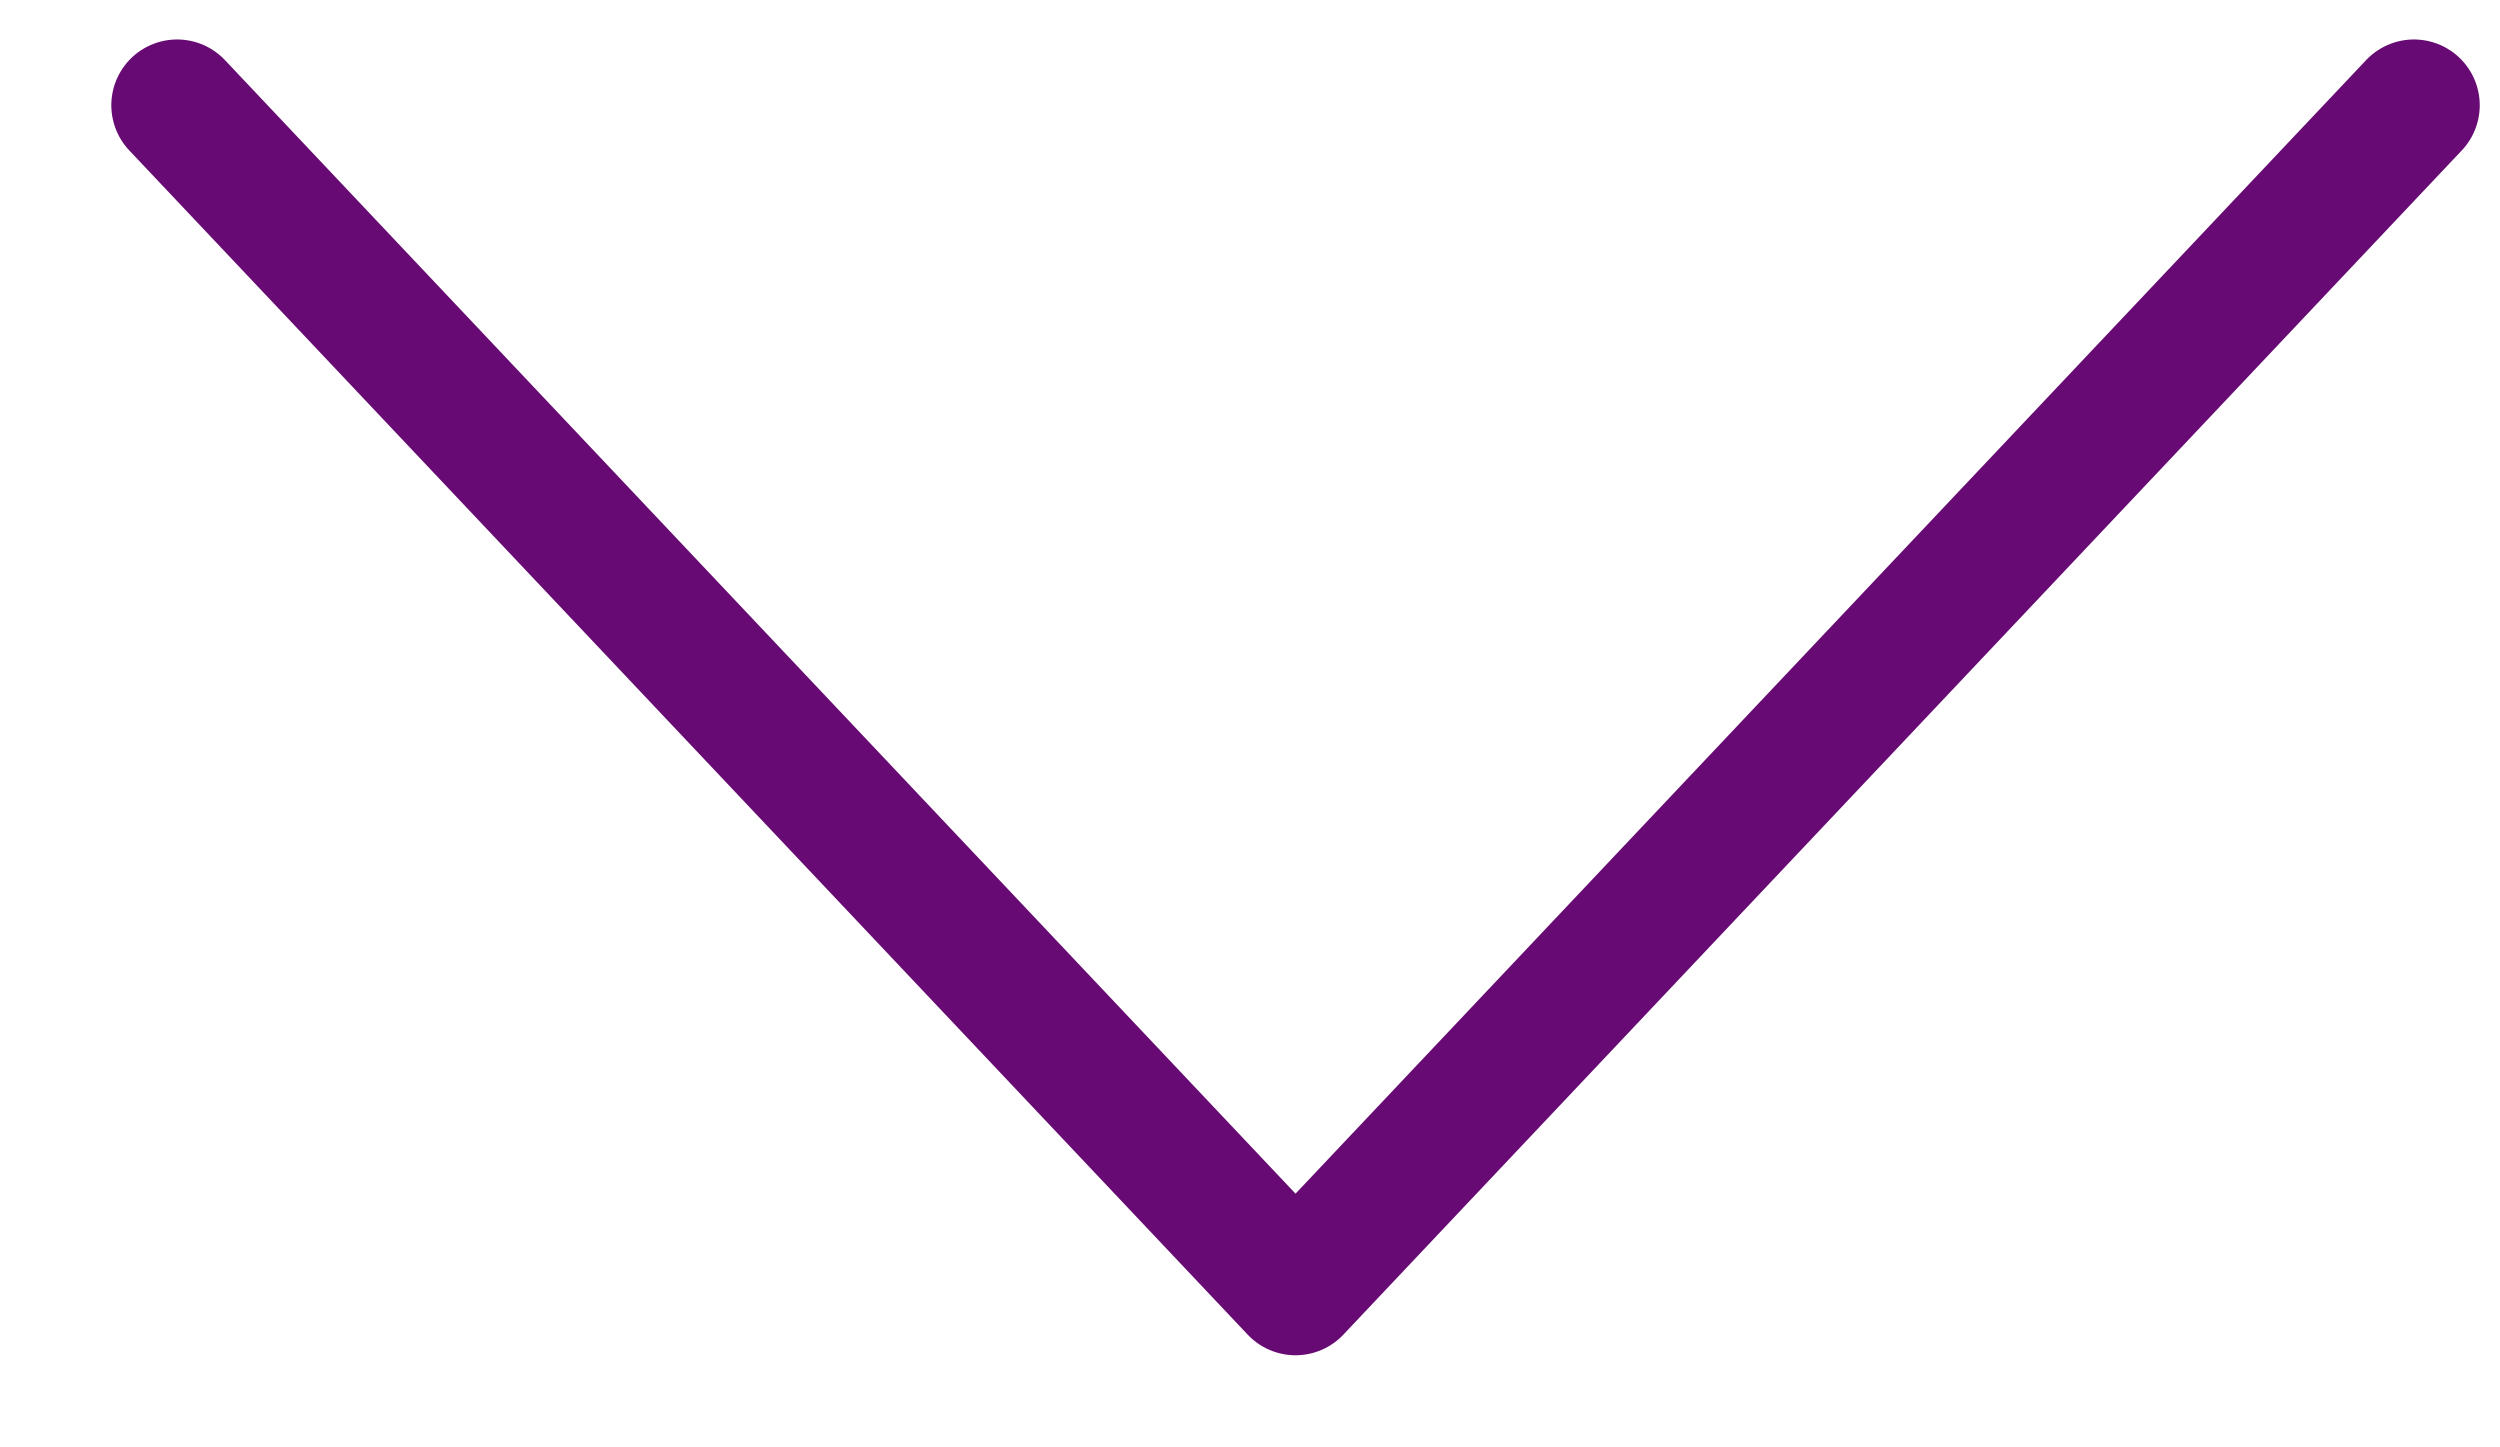 <svg xmlns="http://www.w3.org/2000/svg" width="19" height="11" viewBox="0 0 19 11" fill="none"><path id="Vector" d="M1.346 0.8L9.846 9.8L18.346 0.8" stroke="#670A73" stroke-linecap="round" stroke-linejoin="round"></path></svg>